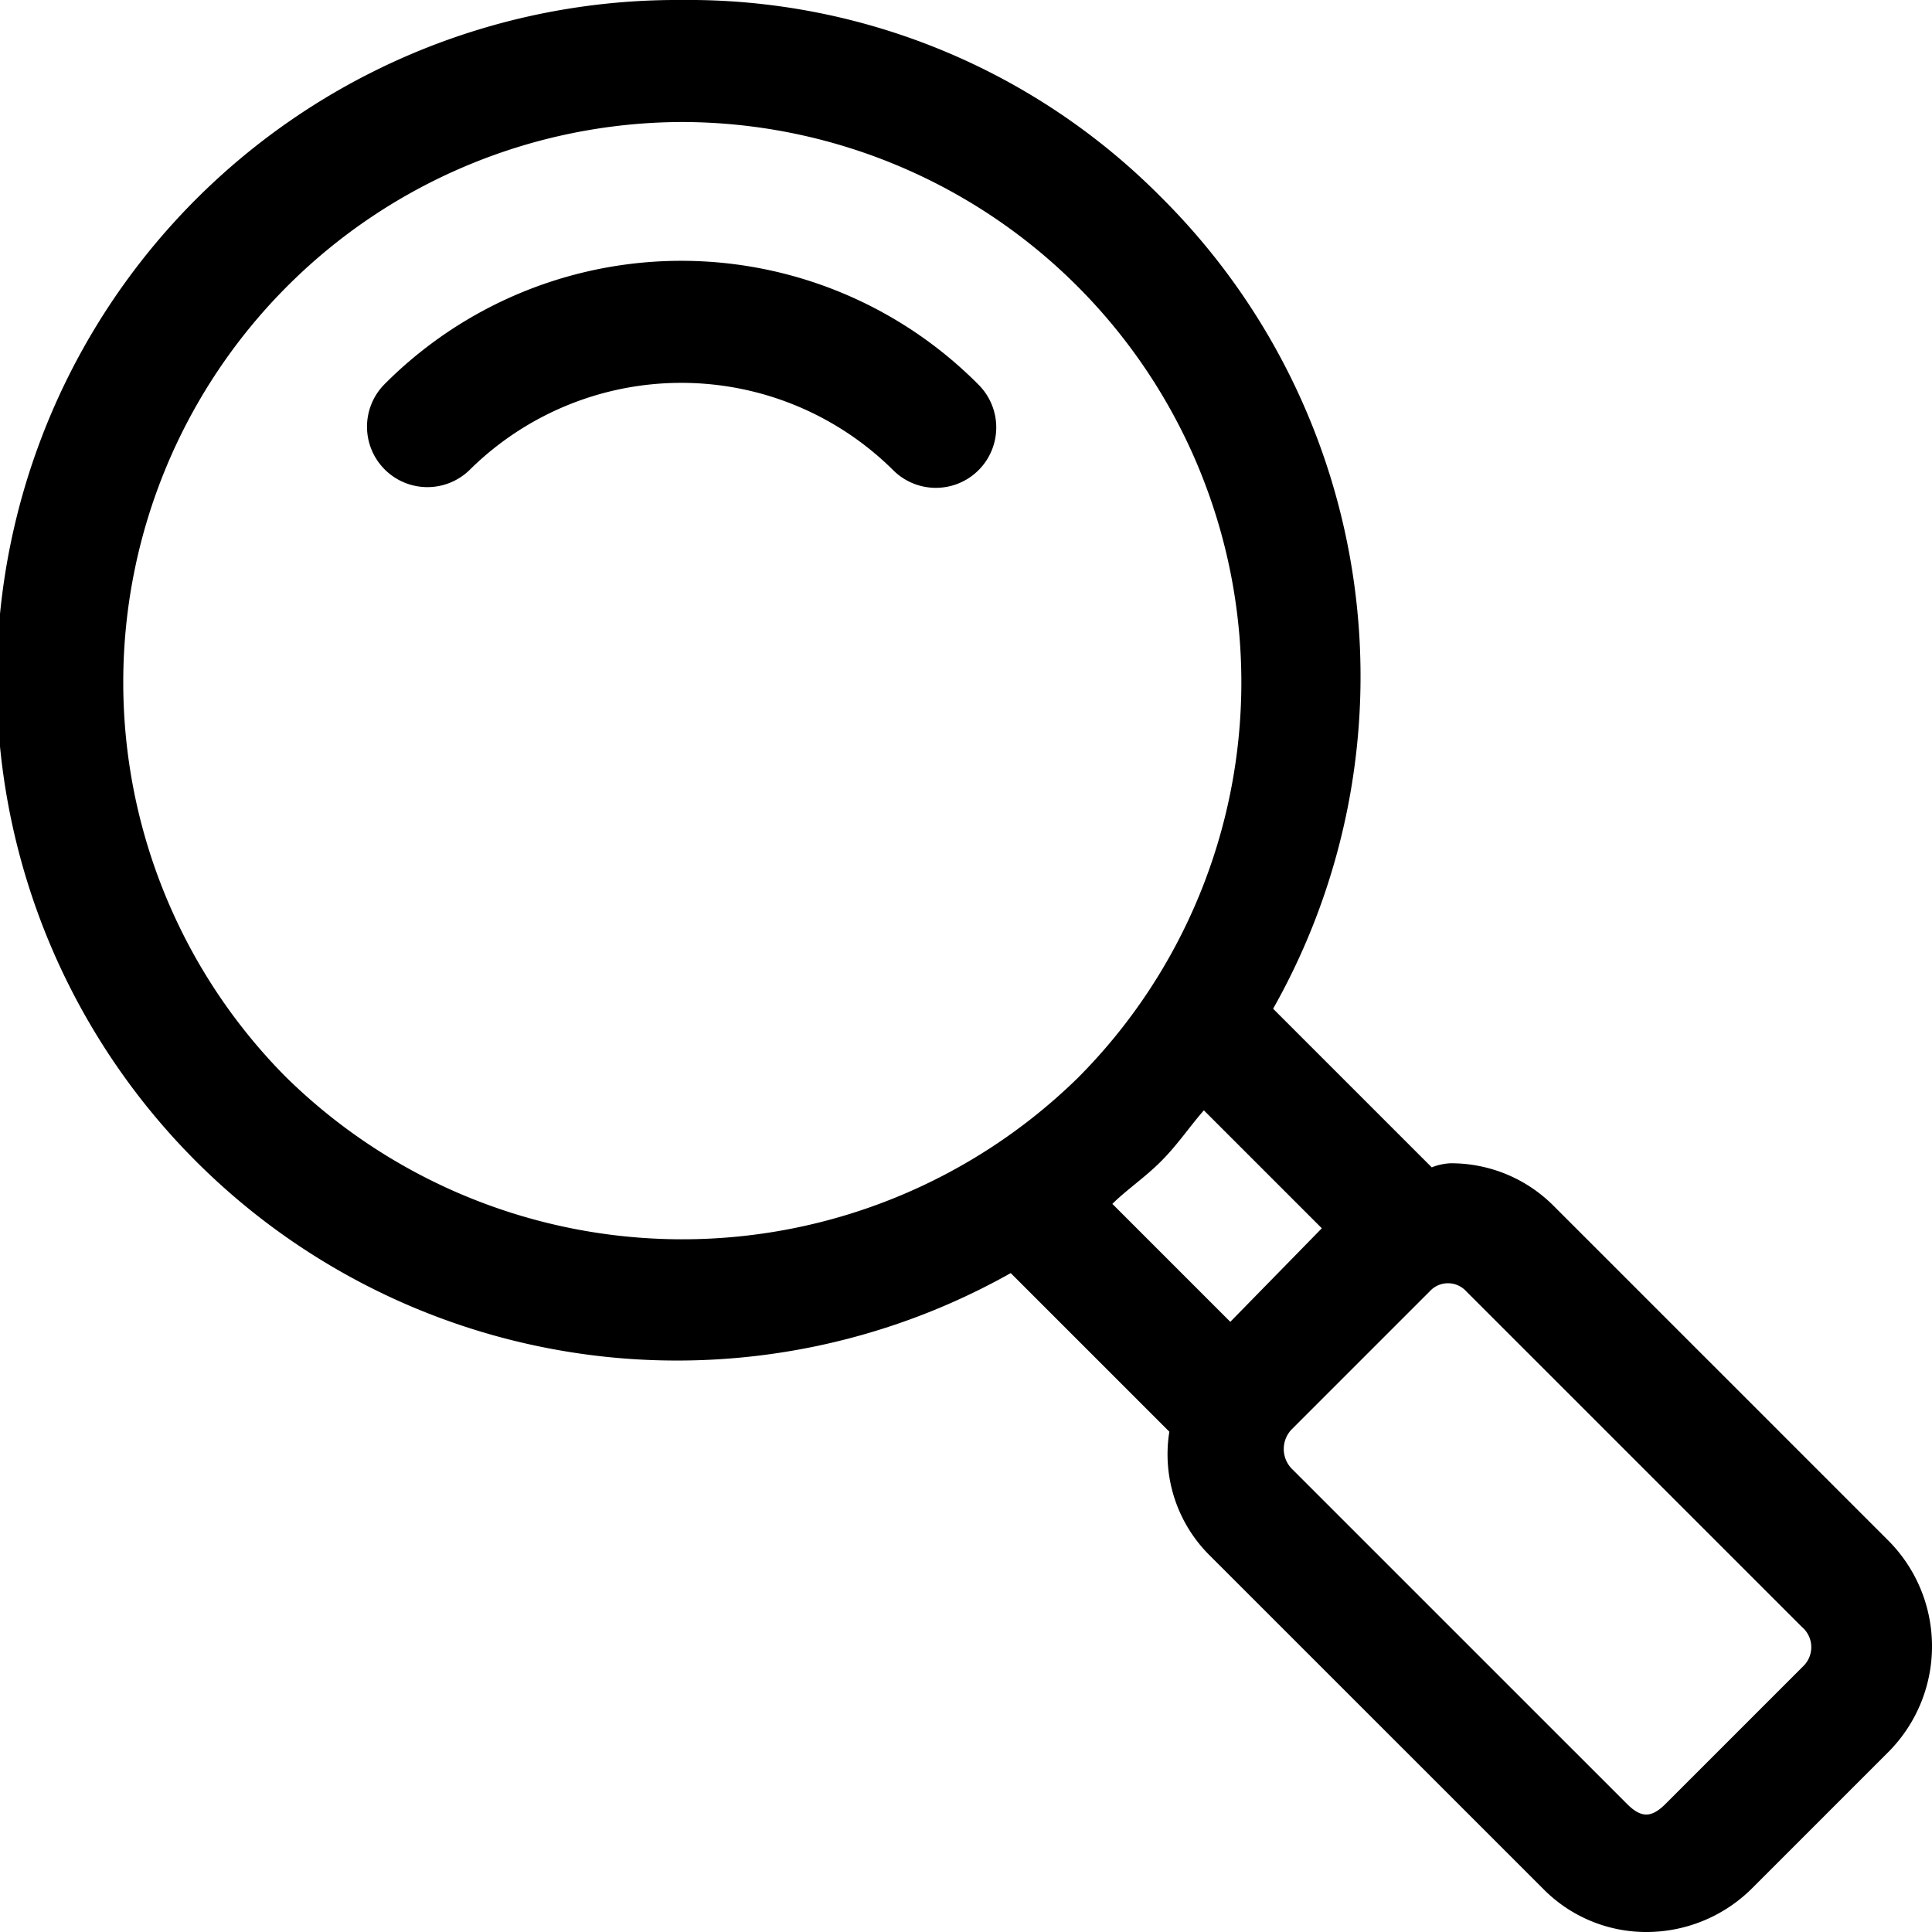 <svg xmlns="http://www.w3.org/2000/svg" width="98" height="98" viewBox="0 0 98 98">
  <g id="Gruppe_1954" data-name="Gruppe 1954" transform="translate(-1731.5 -95)">
    <path id="Pfad_19834" data-name="Pfad 19834" d="M98.334,80.694,81.313,63.673a7.331,7.331,0,0,0-5.261-2.166h0a3.012,3.012,0,0,0-.928.206l-8.046-8.046A34.258,34.258,0,0,0,61.4,12.506,33.744,33.744,0,0,0,37.058,2.5,34.507,34.507,0,1,0,53.769,67.077l8.046,8.046a7.221,7.221,0,0,0,1.96,6.189L80.8,98.334a7.331,7.331,0,0,0,5.261,2.166,7.588,7.588,0,0,0,5.261-2.166l7.015-7.015h0A7.6,7.6,0,0,0,98.334,80.694ZM16.942,57.071A28.421,28.421,0,0,1,37.058,8.689,28.42,28.42,0,0,1,57.174,57.174,28.674,28.674,0,0,1,16.942,57.071ZM61.4,61.4c.825-.825,1.444-1.754,2.166-2.579l5.983,5.983-4.642,4.745-5.983-5.983C59.649,62.847,60.578,62.228,61.4,61.4ZM94,86.986,86.986,94c-.722.722-1.238.722-1.96,0L68.005,76.98a1.435,1.435,0,0,1,0-1.96l7.015-7.015a1.251,1.251,0,0,1,1.857,0L93.9,85.026A1.345,1.345,0,0,1,94,86.986Z" transform="translate(1729 92.5)"/>
    <path id="Pfad_19835" data-name="Pfad 19835" d="M21.428,21.592a3.064,3.064,0,0,0,4.333,4.333,15.255,15.255,0,0,1,21.457,0,3.064,3.064,0,1,0,4.333-4.333A21.231,21.231,0,0,0,21.428,21.592Z" transform="translate(1729.568 92.905)"/>
  </g>
</svg>
